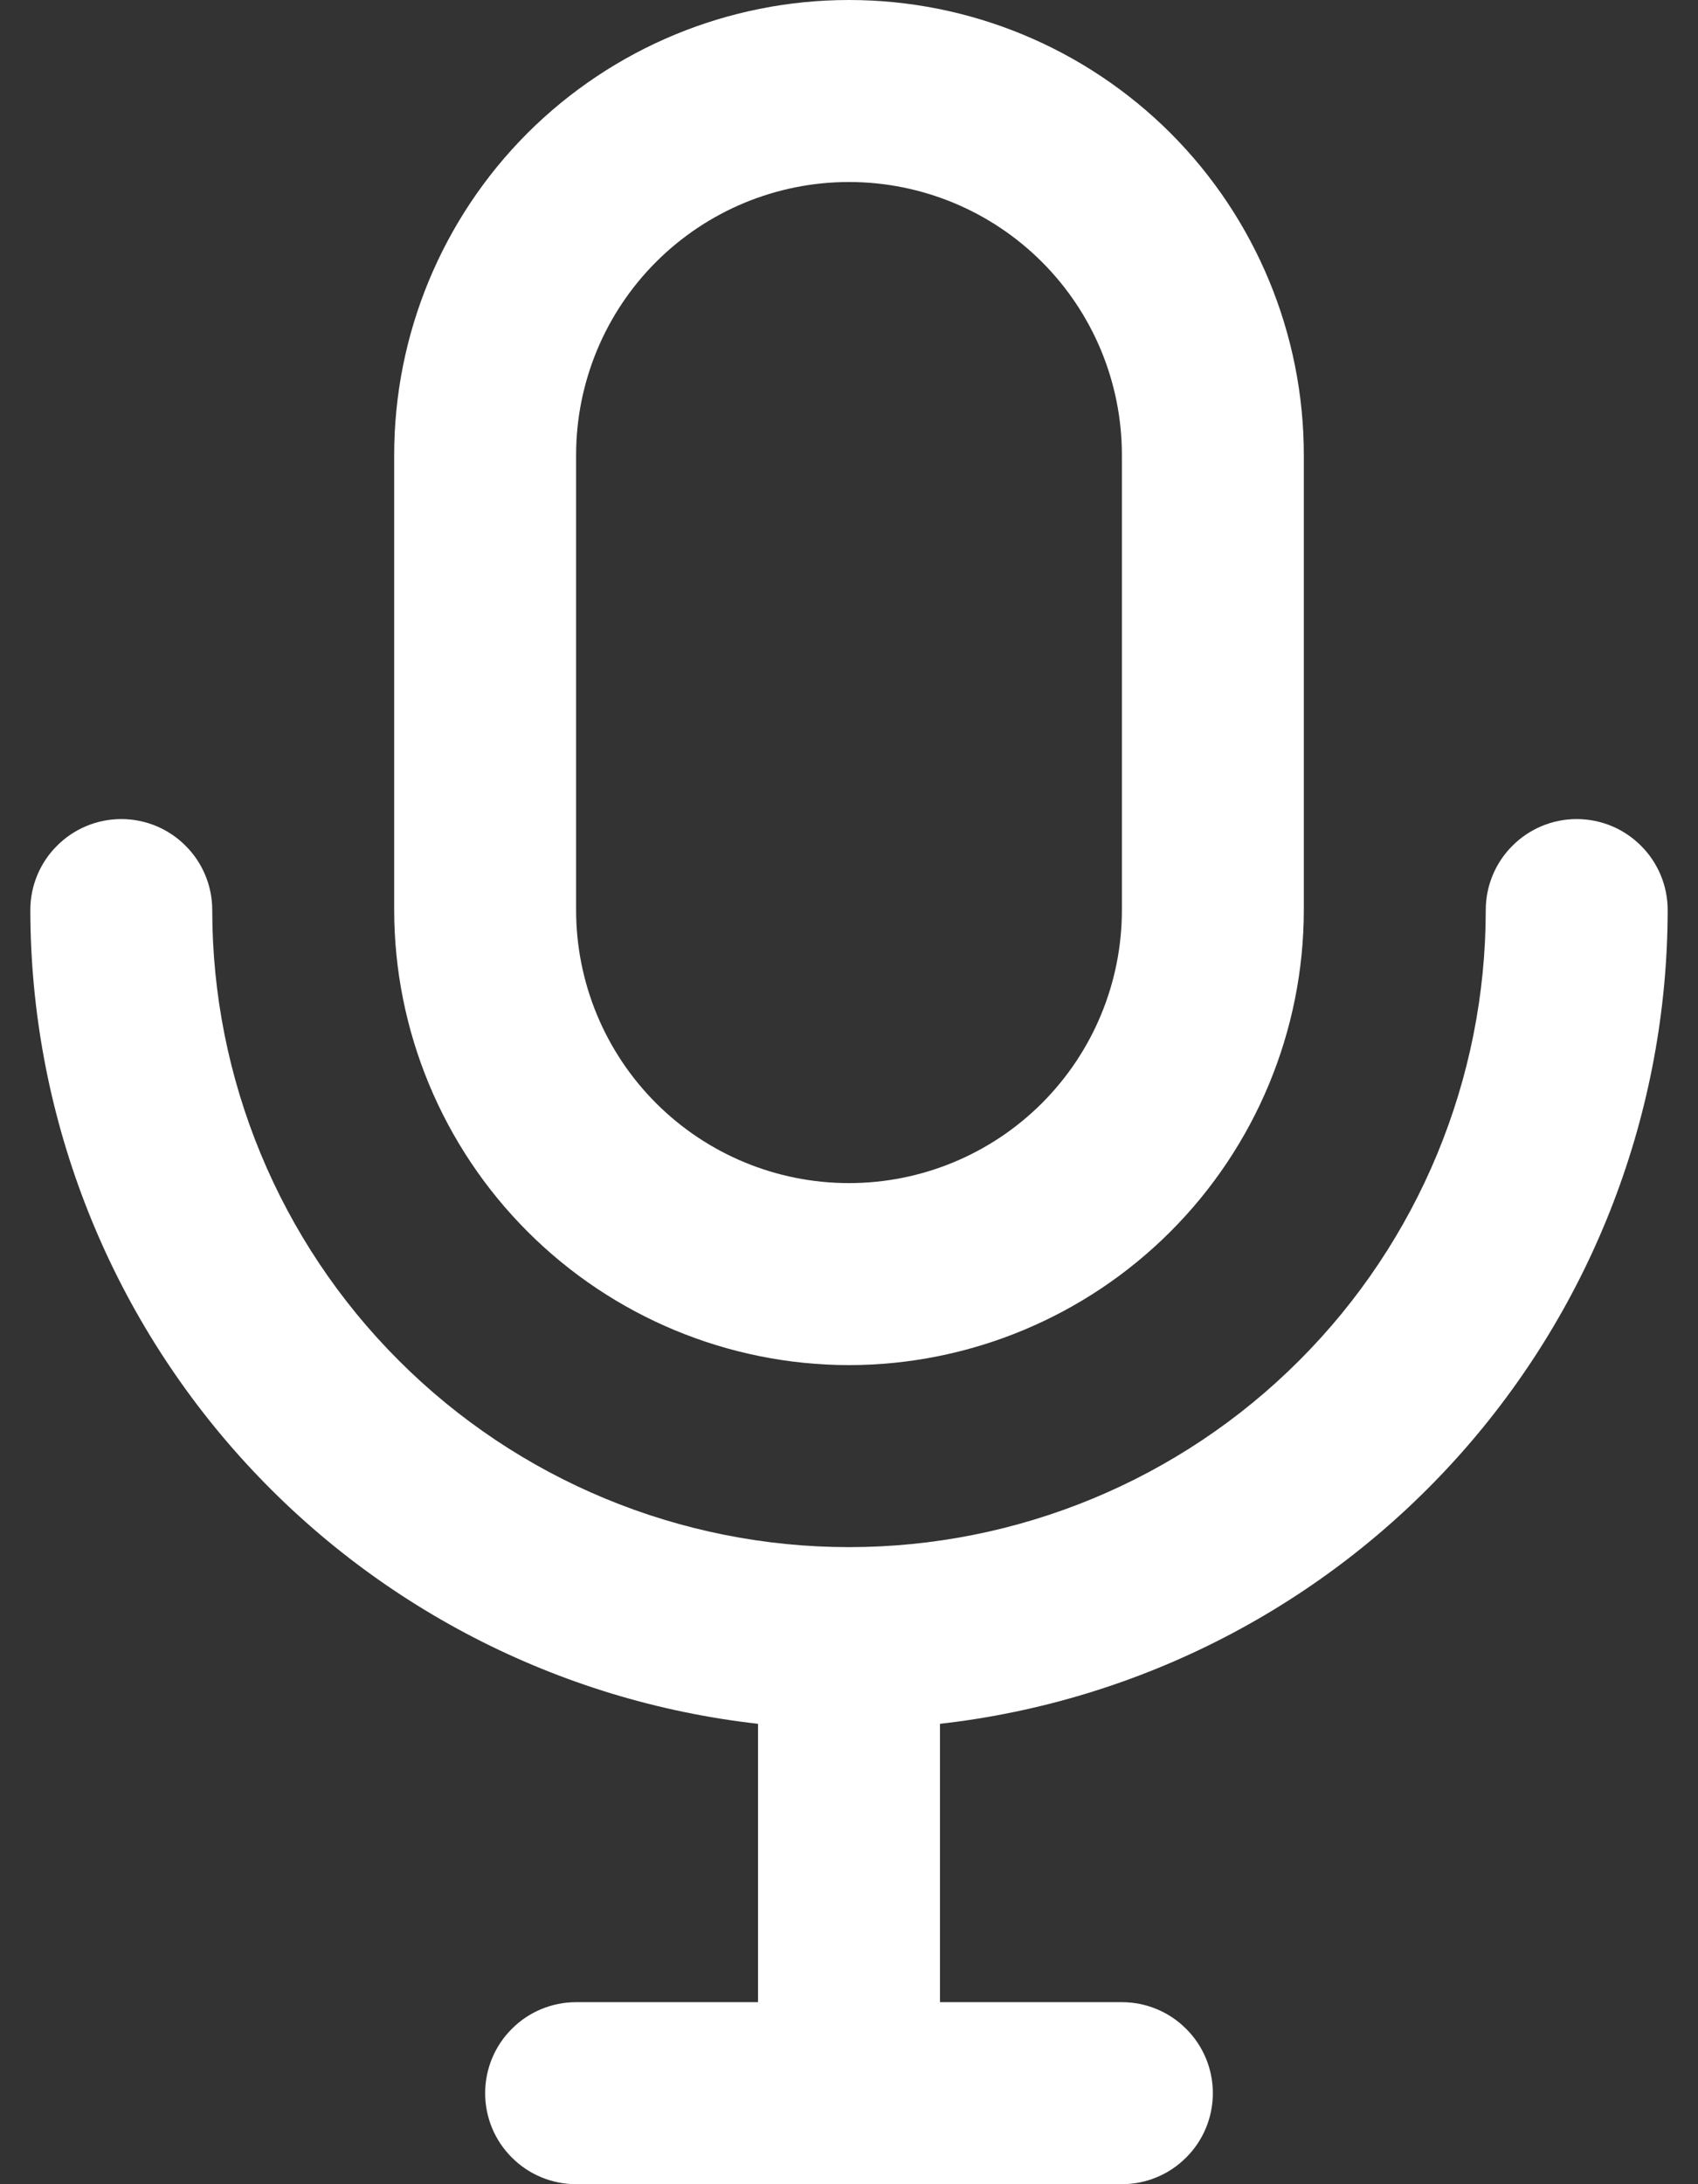 <svg width="14" height="18" viewBox="0 0 14 18" fill="none" xmlns="http://www.w3.org/2000/svg">
<rect x="0" y="0" width="14" height="18" fill="#333333" stroke="none"/>
<path d="M1 6.75C0.801 6.75 0.61 6.829 0.47 6.97C0.329 7.11 0.25 7.301 0.25 7.5C0.252 9.159 0.865 10.76 1.972 11.997C3.078 13.233 4.601 14.02 6.25 14.206V16.5H4.75C4.551 16.5 4.36 16.579 4.22 16.72C4.079 16.86 4 17.051 4 17.25C4 17.449 4.079 17.64 4.22 17.78C4.36 17.921 4.551 18 4.75 18H9.25C9.449 18 9.64 17.921 9.78 17.78C9.921 17.64 10 17.449 10 17.25C10 17.051 9.921 16.86 9.78 16.72C9.64 16.579 9.449 16.5 9.25 16.5H7.75V14.206C9.399 14.02 10.922 13.233 12.028 11.997C13.135 10.76 13.748 9.159 13.75 7.5C13.75 7.301 13.671 7.11 13.53 6.97C13.39 6.829 13.199 6.75 13 6.75C12.801 6.75 12.61 6.829 12.47 6.97C12.329 7.11 12.25 7.301 12.25 7.5C12.25 8.892 11.697 10.228 10.712 11.212C9.728 12.197 8.392 12.75 7 12.75C5.608 12.75 4.272 12.197 3.288 11.212C2.303 10.228 1.75 8.892 1.75 7.5C1.75 7.301 1.671 7.11 1.53 6.97C1.39 6.829 1.199 6.75 1 6.75Z" fill="white"/>
<path d="M7 11.25C7.994 11.249 8.947 10.853 9.65 10.15C10.353 9.447 10.749 8.494 10.75 7.5V3.75C10.75 2.755 10.355 1.802 9.652 1.098C8.948 0.395 7.995 0 7 0C6.005 0 5.052 0.395 4.348 1.098C3.645 1.802 3.25 2.755 3.25 3.75V7.5C3.251 8.494 3.647 9.447 4.35 10.15C5.053 10.853 6.006 11.249 7 11.25ZM4.75 3.75C4.75 3.153 4.987 2.581 5.409 2.159C5.831 1.737 6.403 1.5 7 1.5C7.597 1.5 8.169 1.737 8.591 2.159C9.013 2.581 9.25 3.153 9.25 3.75V7.5C9.25 8.097 9.013 8.669 8.591 9.091C8.169 9.513 7.597 9.75 7 9.75C6.403 9.75 5.831 9.513 5.409 9.091C4.987 8.669 4.75 8.097 4.75 7.5V3.75Z" fill="white"/>
</svg>
